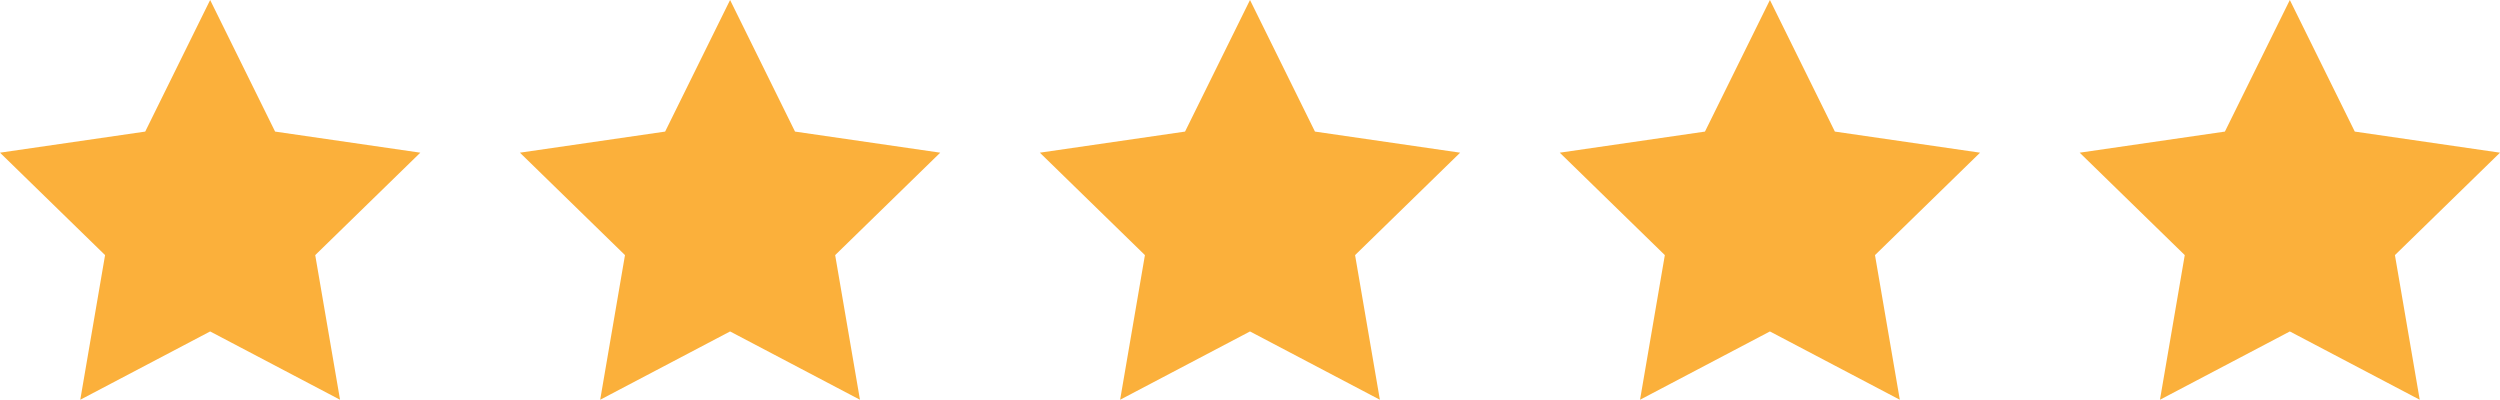 <svg xmlns="http://www.w3.org/2000/svg" viewBox="0 0 120.058 19.197"><defs><style>.ba08b328-51d3-4880-9251-ca04d50244ac{fill:#fbb03b;}</style></defs><g id="ac05508b-c8e3-45a8-88e6-245952a83622" data-name="Calque 2"><g id="a5c7628b-e86d-4e4e-8430-702693219bce" data-name="Calque 1"><polygon class="ba08b328-51d3-4880-9251-ca04d50244ac" points="10.092 0 13.211 6.319 20.185 7.332 15.138 12.251 16.33 19.197 10.092 15.917 3.855 19.197 5.046 12.251 0 7.332 6.974 6.319 10.092 0"/><polygon class="ba08b328-51d3-4880-9251-ca04d50244ac" points="35.061 0 38.179 6.319 45.153 7.332 40.107 12.251 41.298 19.197 35.061 15.917 28.823 19.197 30.014 12.251 24.968 7.332 31.942 6.319 35.061 0"/><polygon class="ba08b328-51d3-4880-9251-ca04d50244ac" points="60.029 0 63.148 6.319 70.121 7.332 65.075 12.251 66.266 19.197 60.029 15.917 53.792 19.197 54.983 12.251 49.937 7.332 56.91 6.319 60.029 0"/><polygon class="ba08b328-51d3-4880-9251-ca04d50244ac" points="84.997 0 88.116 6.319 95.089 7.332 90.043 12.251 91.235 19.197 84.997 15.917 78.76 19.197 79.951 12.251 74.905 7.332 81.878 6.319 84.997 0"/><polygon class="ba08b328-51d3-4880-9251-ca04d50244ac" points="109.965 0 113.084 6.319 120.058 7.332 115.012 12.251 116.203 19.197 109.965 15.917 103.728 19.197 104.919 12.251 99.873 7.332 106.847 6.319 109.965 0"/></g></g></svg>